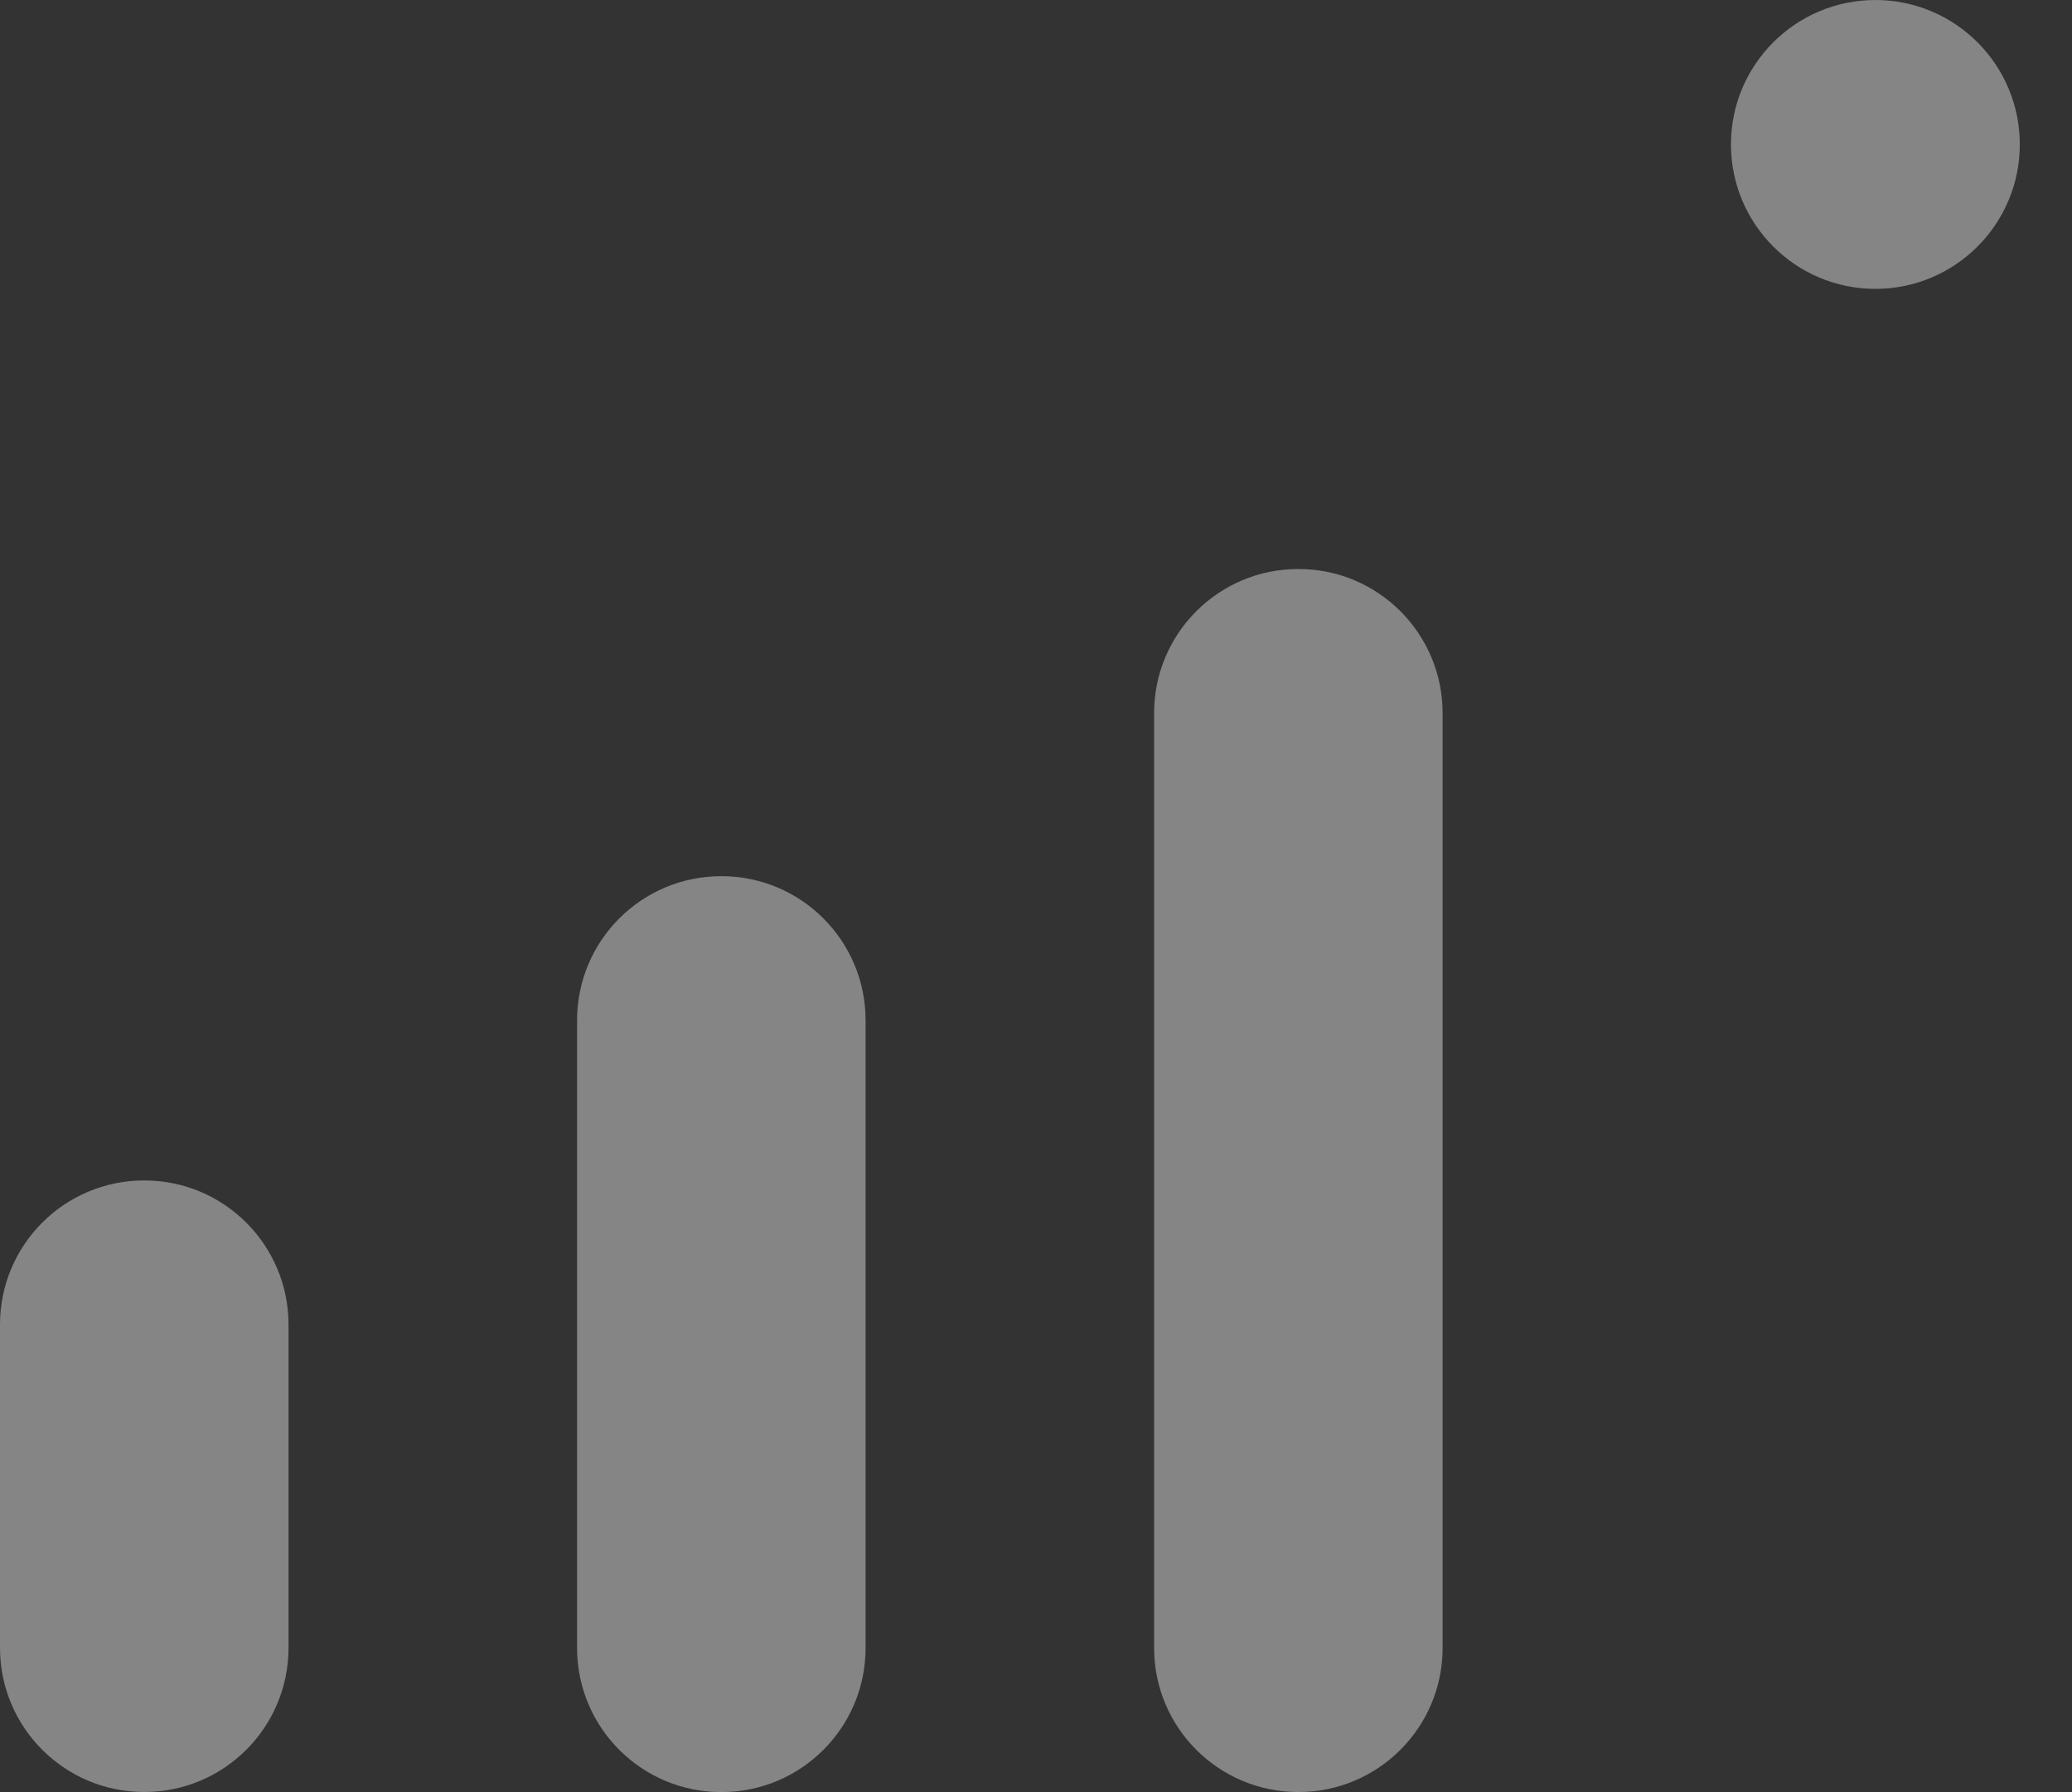 <svg width="37" height="32" viewBox="0 0 37 32" fill="none" xmlns="http://www.w3.org/2000/svg">
<rect x="0" y="0" width="37" height="32" fill="#333333" stroke="none"/>
<path d="M2.579 21.078H2.573C1.152 21.078 0 22.23 0 23.651V29.424C0 30.845 1.152 31.997 2.573 31.997H2.579C4 31.997 5.152 30.845 5.152 29.424V23.651C5.152 22.23 4 21.078 2.579 21.078Z" fill="white" fill-opacity="0.4"/>
<path d="M12.884 15.645H12.878C11.457 15.645 10.305 16.797 10.305 18.218V29.426C10.305 30.847 11.457 31.999 12.878 31.999H12.884C14.305 31.999 15.457 30.847 15.457 29.426V18.218C15.457 16.797 14.305 15.645 12.884 15.645Z" fill="white" fill-opacity="0.4"/>
<path d="M23.188 10.16H23.182C21.761 10.16 20.609 11.312 20.609 12.733V29.425C20.609 30.846 21.761 31.998 23.182 31.998H23.188C24.609 31.998 25.761 30.846 25.761 29.425V12.733C25.761 11.312 24.609 10.16 23.188 10.16Z" fill="white" fill-opacity="0.4"/>
<path d="M33.489 5.158C34.913 5.158 36.068 4.003 36.068 2.579C36.068 1.155 34.913 0 33.489 0C32.065 0 30.91 1.155 30.91 2.579C30.91 4.003 32.065 5.158 33.489 5.158Z" fill="white" fill-opacity="0.4"/>
</svg>
